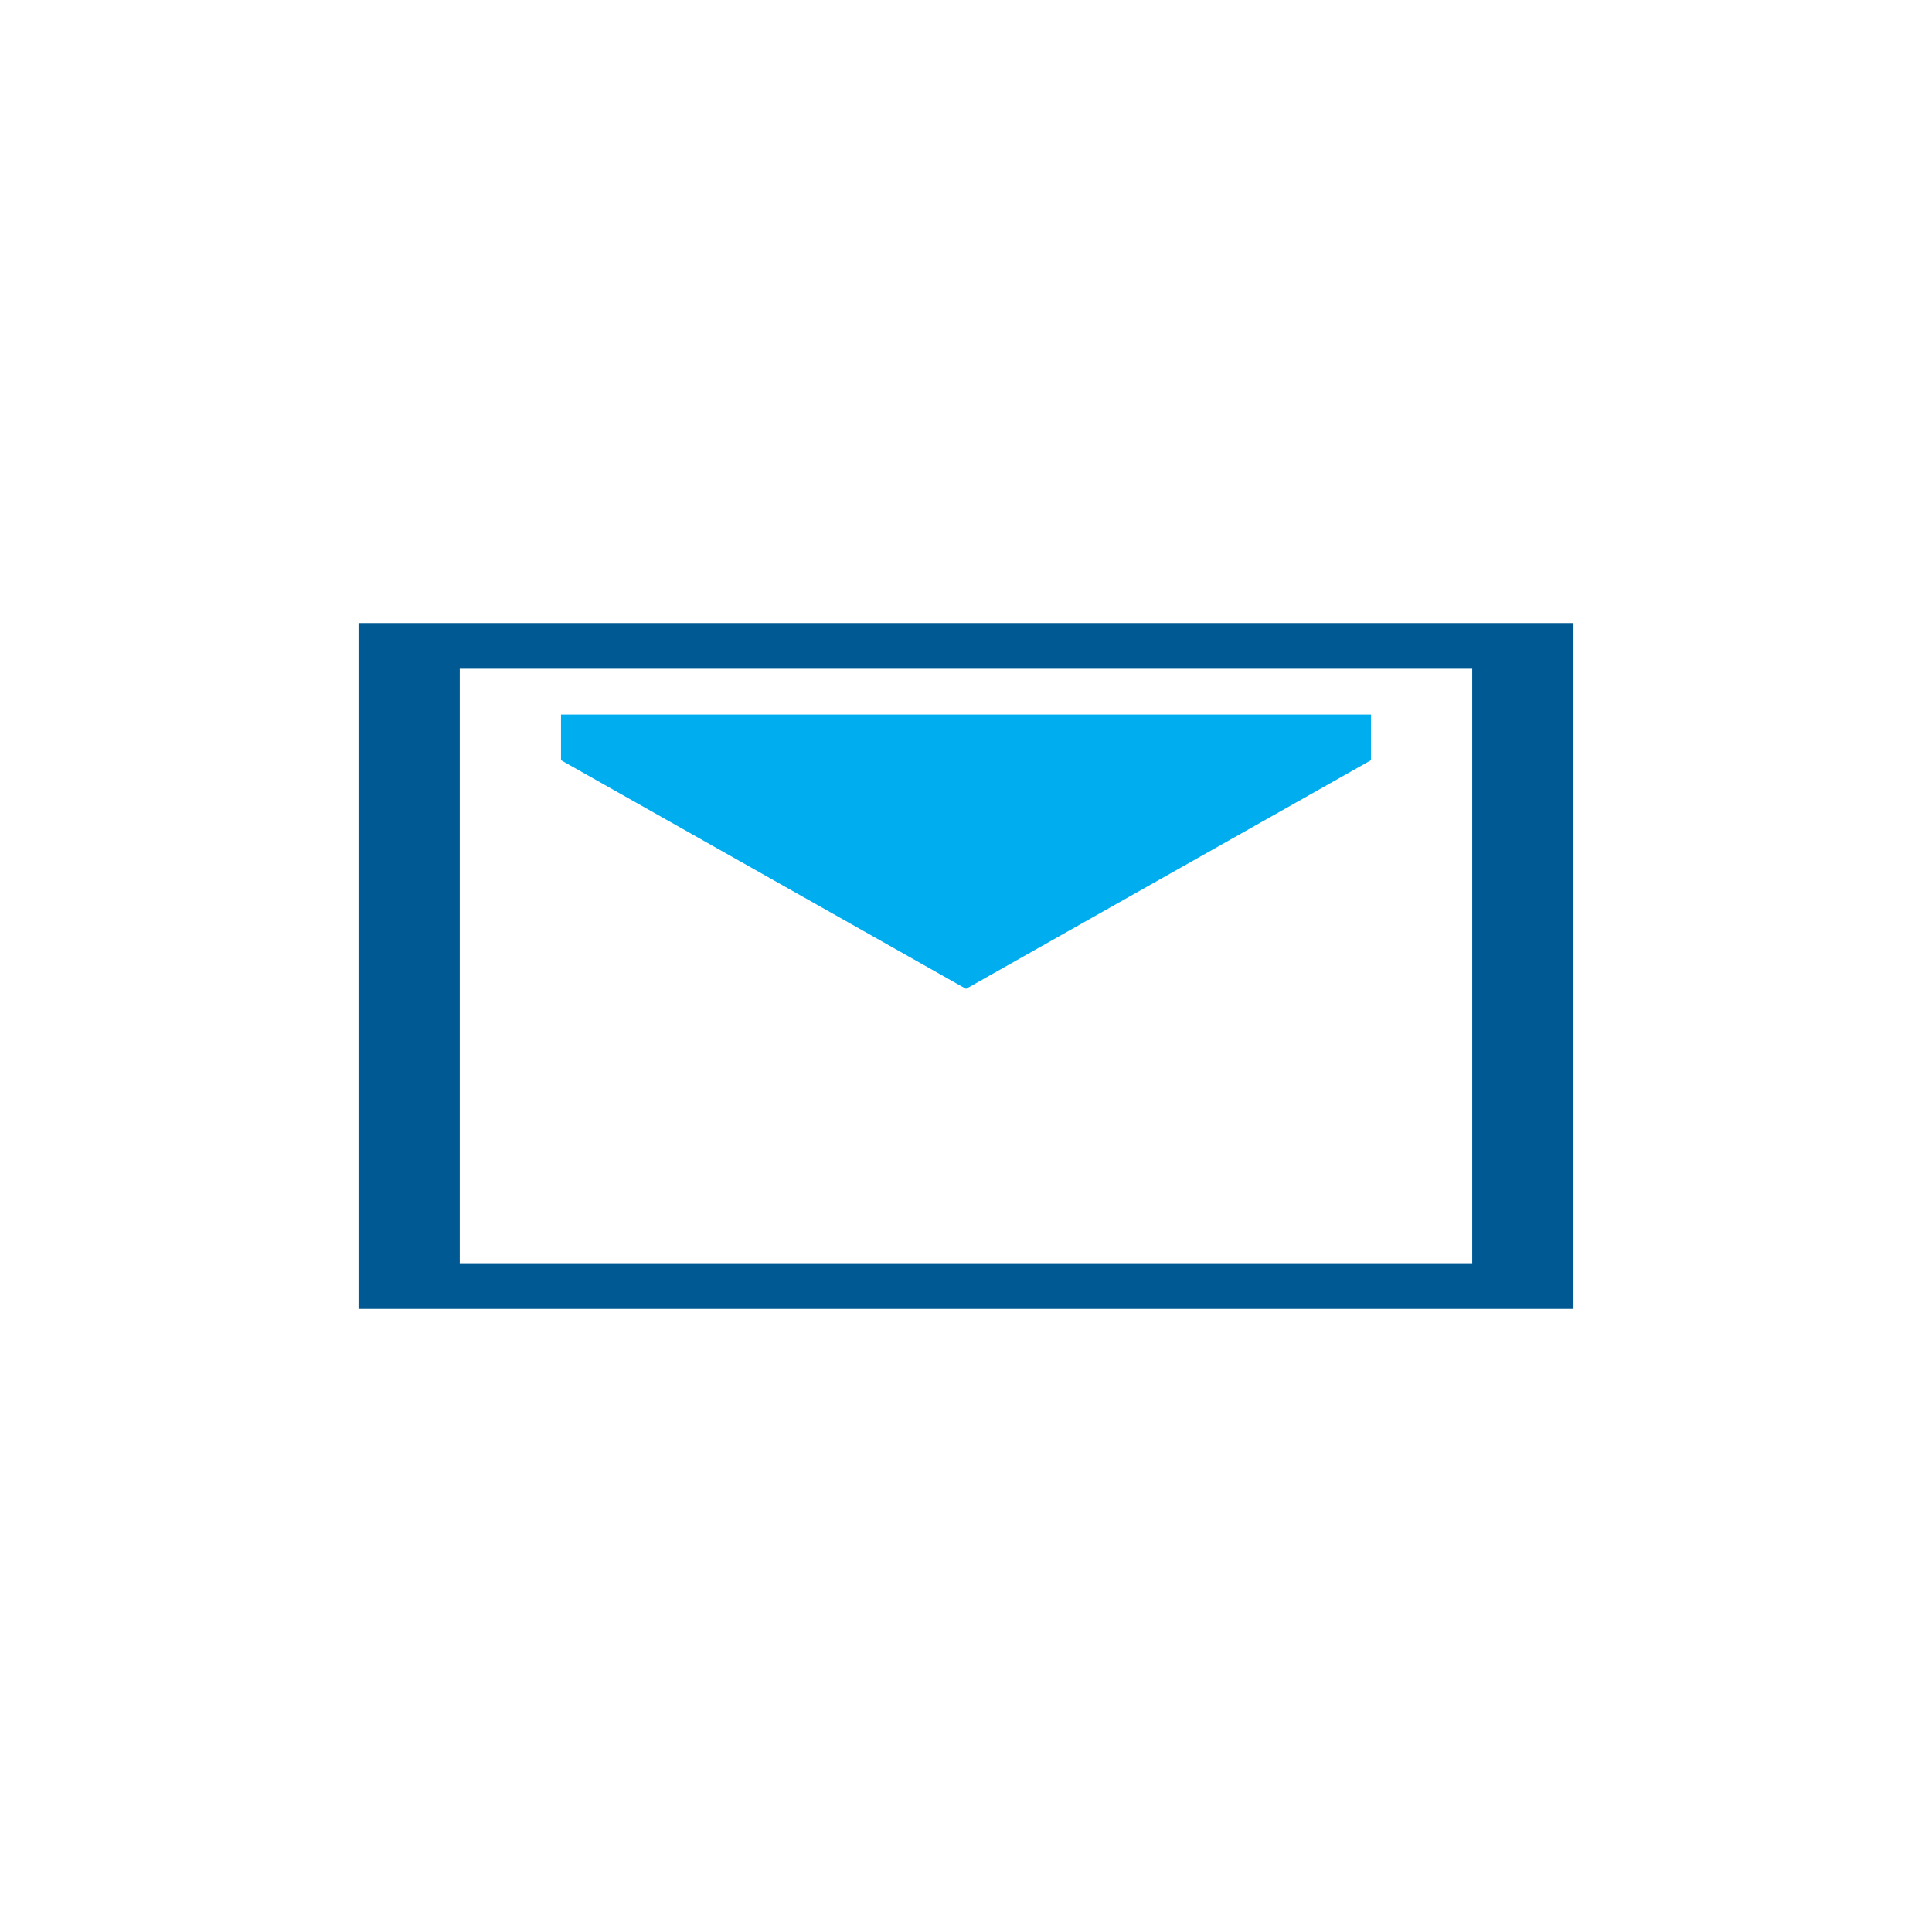 <?xml version="1.0" encoding="utf-8"?>
<!-- Generator: Adobe Illustrator 26.4.1, SVG Export Plug-In . SVG Version: 6.00 Build 0)  -->
<svg version="1.1" xmlns="http://www.w3.org/2000/svg" xmlns:xlink="http://www.w3.org/1999/xlink" x="0px" y="0px"
	 viewBox="0 0 1024 1024" style="enable-background:new 0 0 1024 1024;" xml:space="preserve">
<style type="text/css">
	.st0{display:none;}
	.st1{display:inline;fill:#FFFFFF;}
	.st2{fill:#005993;}
	.st3{fill:#00AEEF;}
</style>
<g id="White_Background" class="st0">
	<rect x="0" class="st1" width="1024" height="1024"/>
</g>
<g id="Icons">
	<g>
		<path class="st2" d="M243.68,354.47h536.63v315.05H243.68V354.47z M190.02,693.76h643.96V330.24H190.02V693.76z"/>
		<polygon class="st3" points="726.65,402.94 512,524.12 297.35,402.94 297.35,378.71 726.65,378.71 		"/>
	</g>
</g>
</svg>
